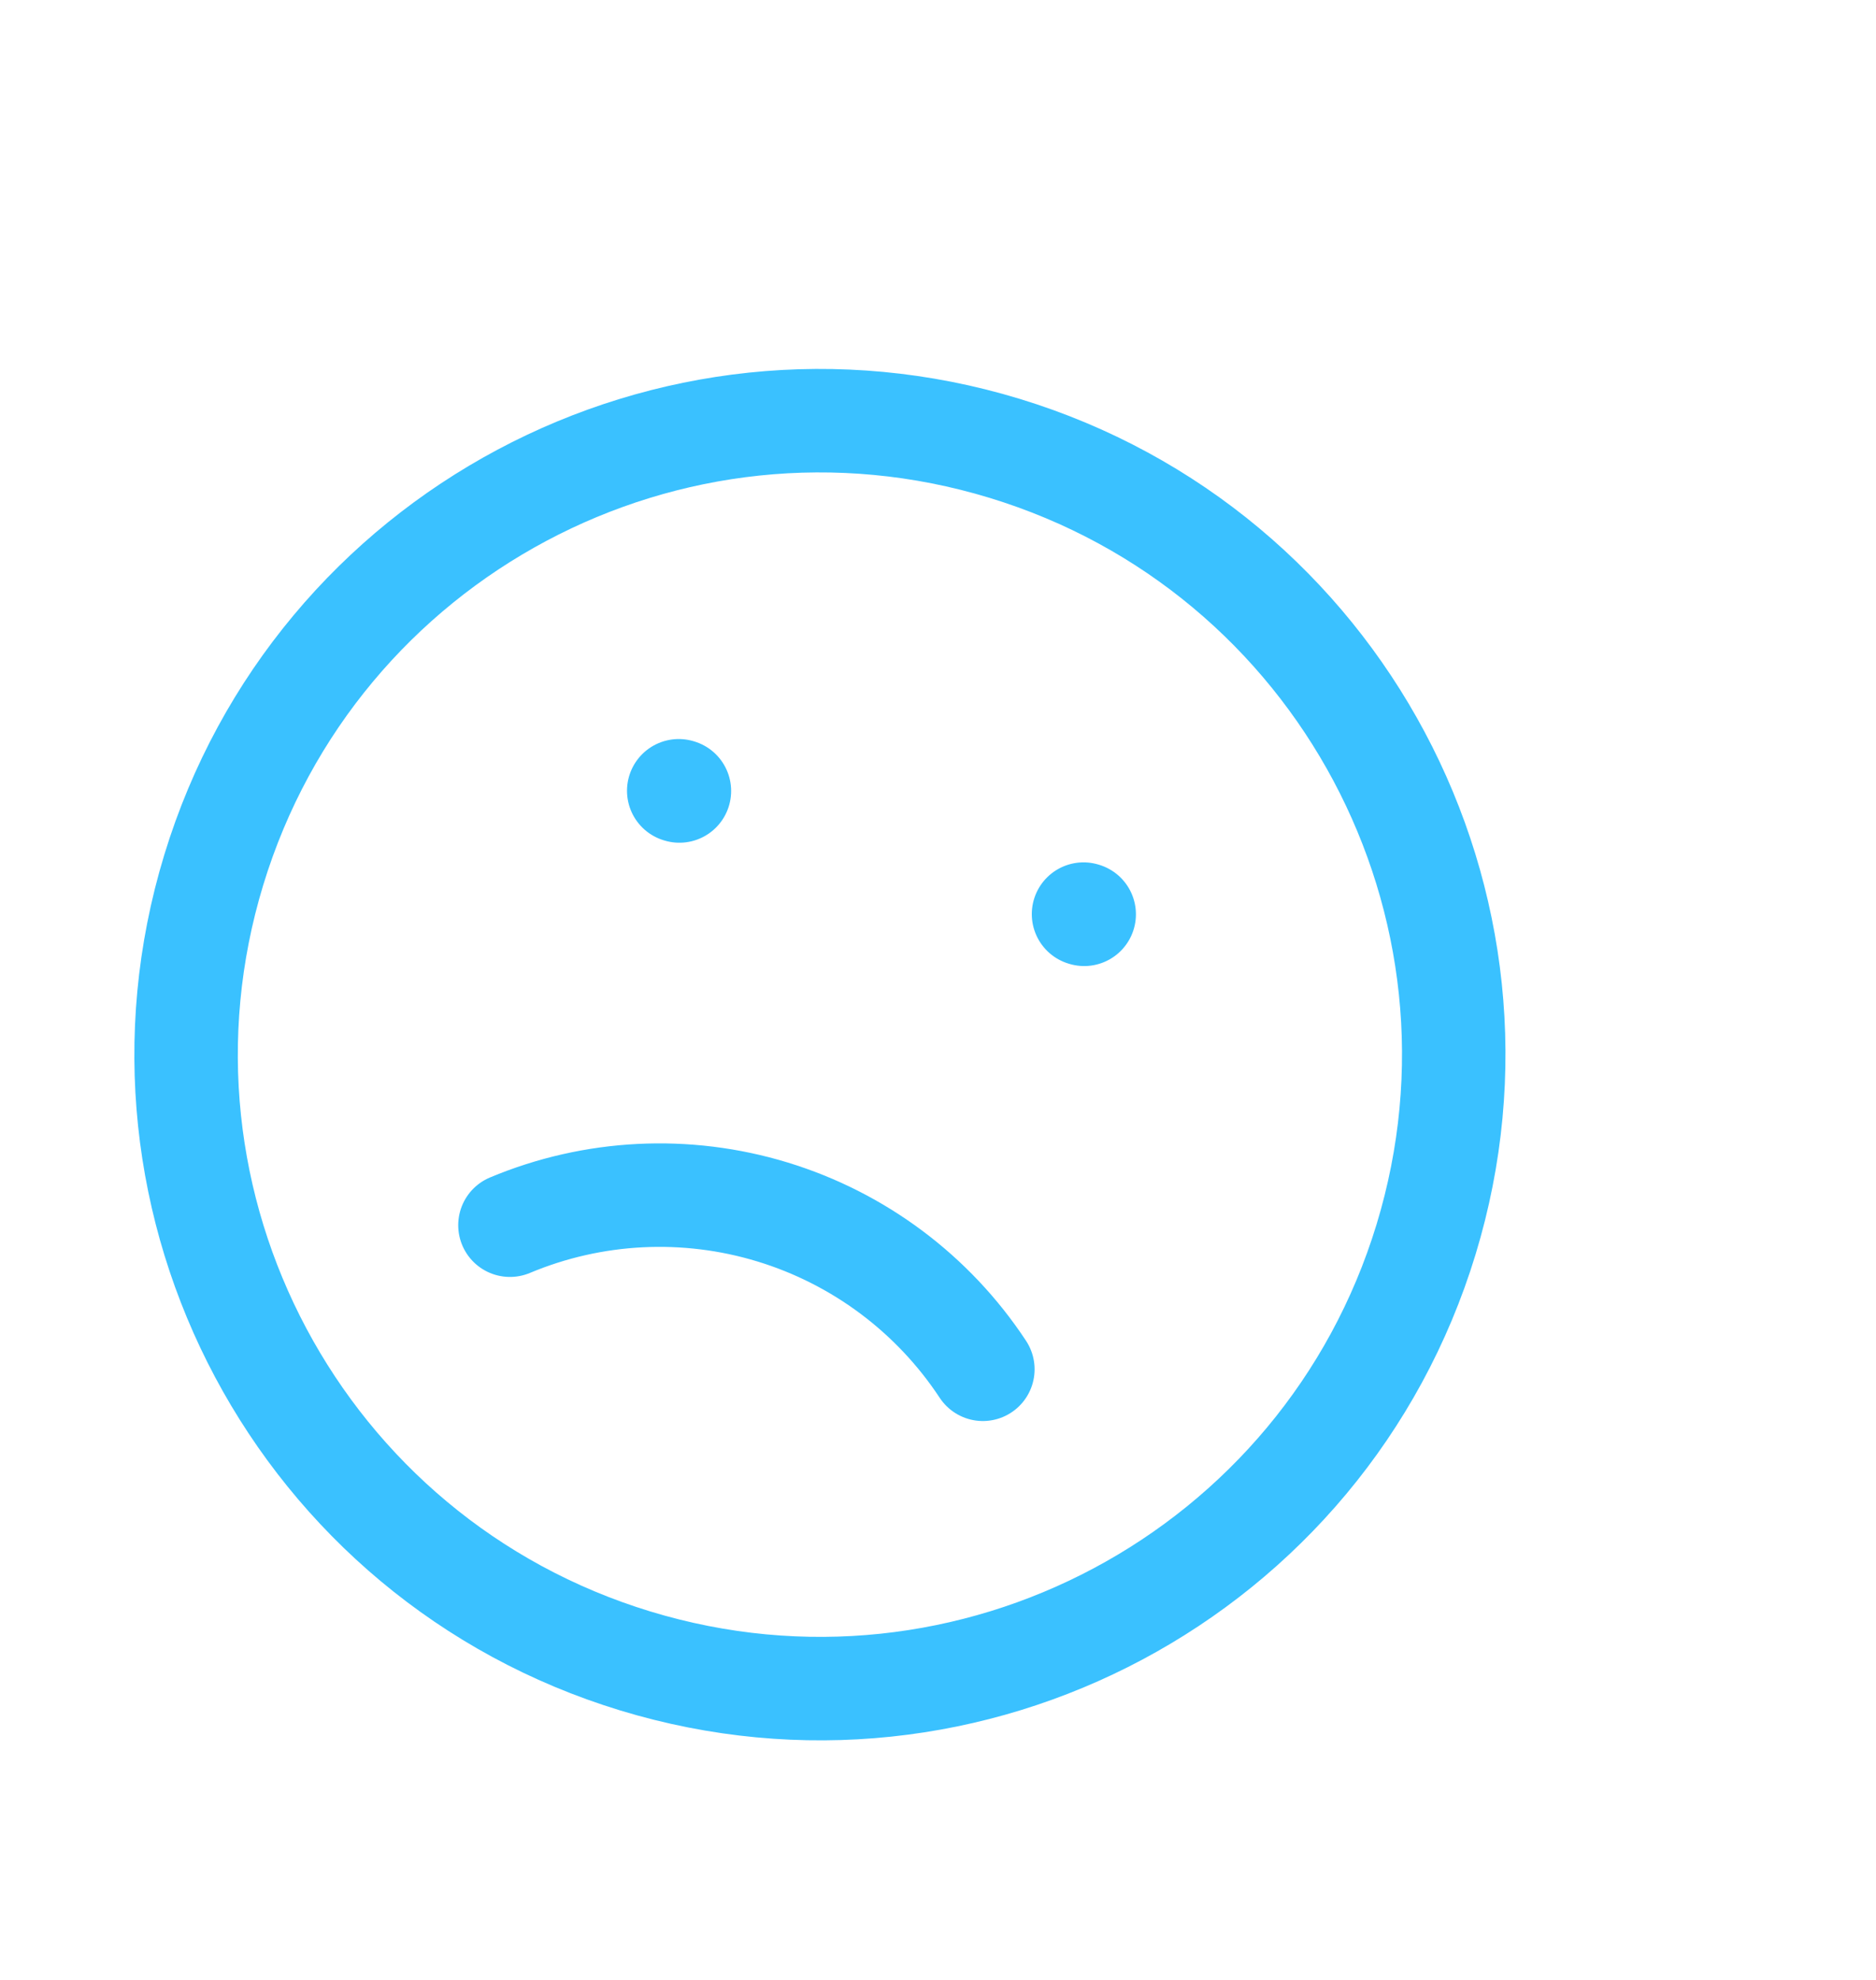 <svg width="272" height="287" viewBox="0 0 272 287" fill="none" xmlns="http://www.w3.org/2000/svg">
<g clip-path="url(#clip0_4312_18926)">
<path d="M73.936 177.602C86.008 172.545 99.467 171.865 111.987 175.679C124.508 179.493 135.302 187.561 142.505 198.488M157.099 132.506L157.197 132.536M98.409 114.629L98.507 114.658M206.767 179.65C191.982 228.189 140.647 255.552 92.108 240.766C43.569 225.981 16.206 174.646 30.991 126.107C45.777 77.568 97.112 50.205 145.651 64.99C194.19 79.776 221.553 131.111 206.767 179.65Z" stroke="#3AC1FF" stroke-width="15" stroke-linecap="round" stroke-linejoin="round"/>
</g>
<defs>
<clipPath id="clip0_4312_18926">
<rect width="245" height="245" fill="white" transform="translate(37.391) rotate(16.941)"/>
</clipPath>
</defs>
</svg>
